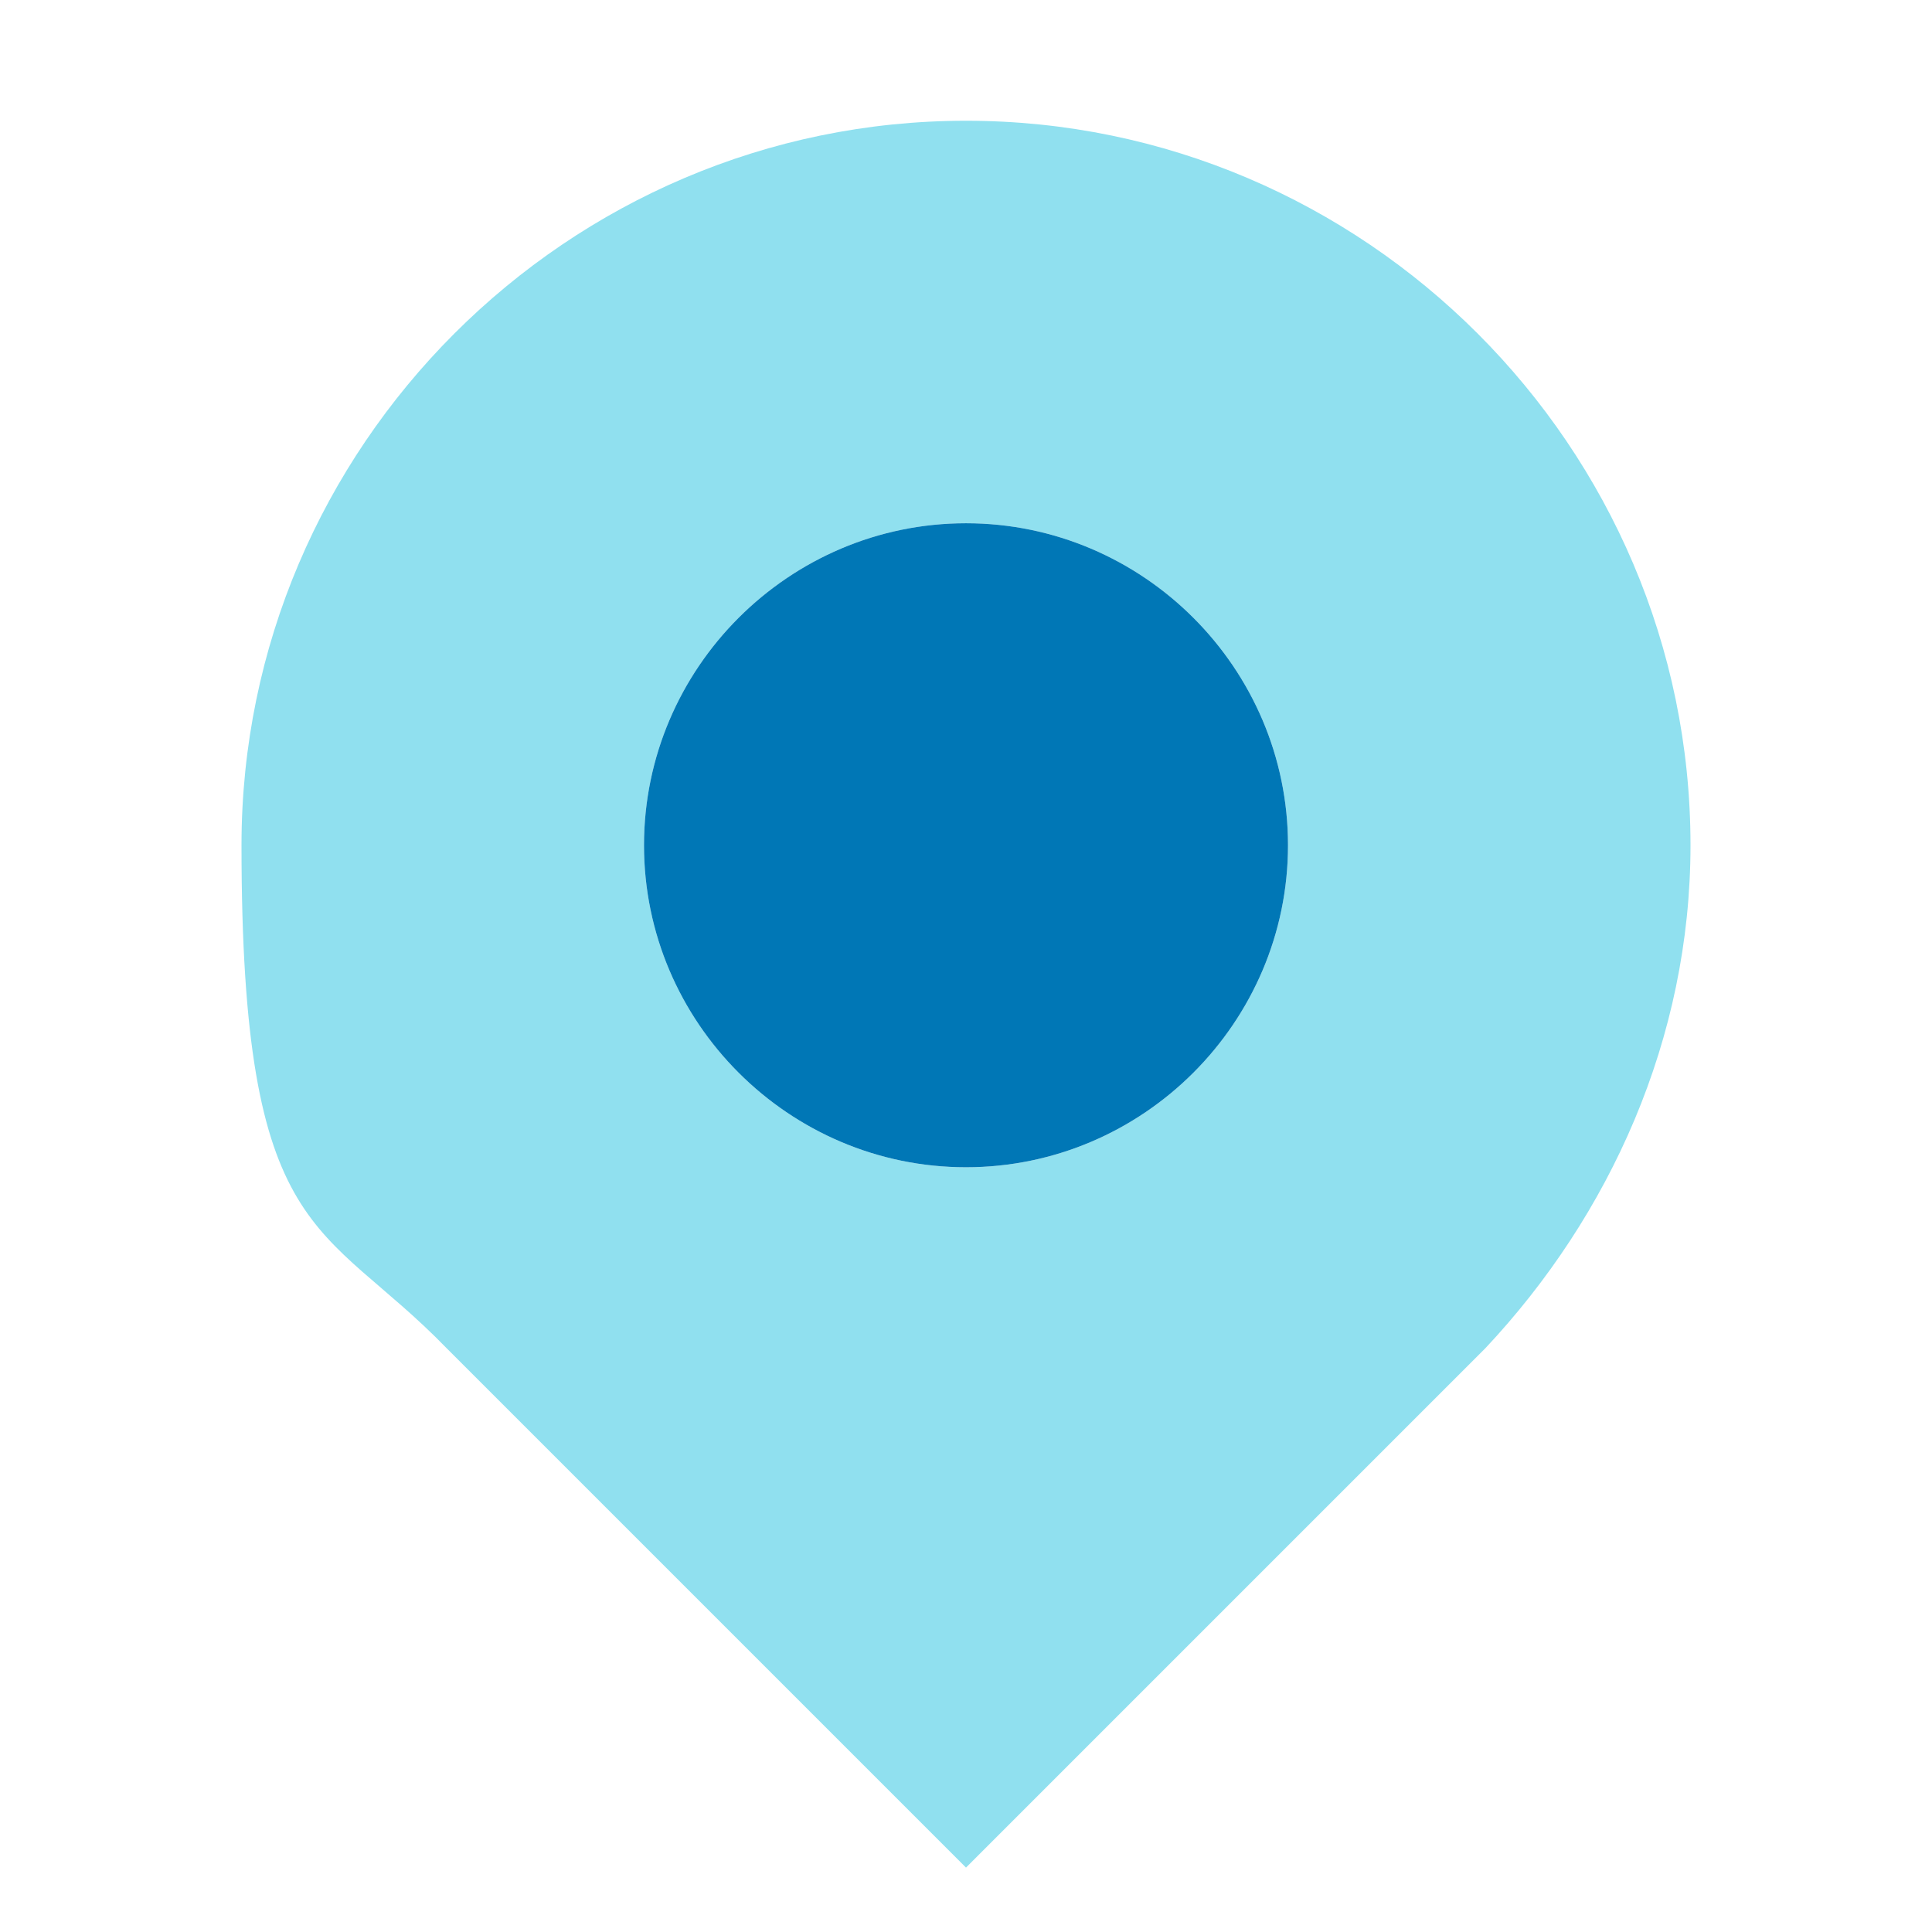 <?xml version="1.0" encoding="UTF-8"?>
<svg id="Layer_1" data-name="Layer 1" xmlns="http://www.w3.org/2000/svg" version="1.1" viewBox="0 0 48 48">
  <defs>
    <style>
      .cls-1 {
        fill: #0077b6;
      }

      .cls-1, .cls-2 {
        stroke-width: 0px;
      }

      .cls-2 {
        fill: #90e0ef;
      }
    </style>
  </defs>
  <path class="cls-2" d="M24,3C14.1,3,6,11.1,6,21s2,9.3,5.1,12.5c0,0,12.9,12.9,12.9,12.9,0,0,12.9-12.9,12.9-12.9,3.1-3.3,5.1-7.7,5.1-12.5,0-9.9-8.1-18-18-18ZM24,29c-4.4,0-8-3.6-8-8s3.6-8,8-8,8,3.6,8,8-3.6,8-8,8Z"/>
  <path class="cls-1" d="M32,21c0,4.4-3.6,8-8,8s-8-3.6-8-8,3.6-8,8-8,8,3.6,8,8Z"/>
</svg>